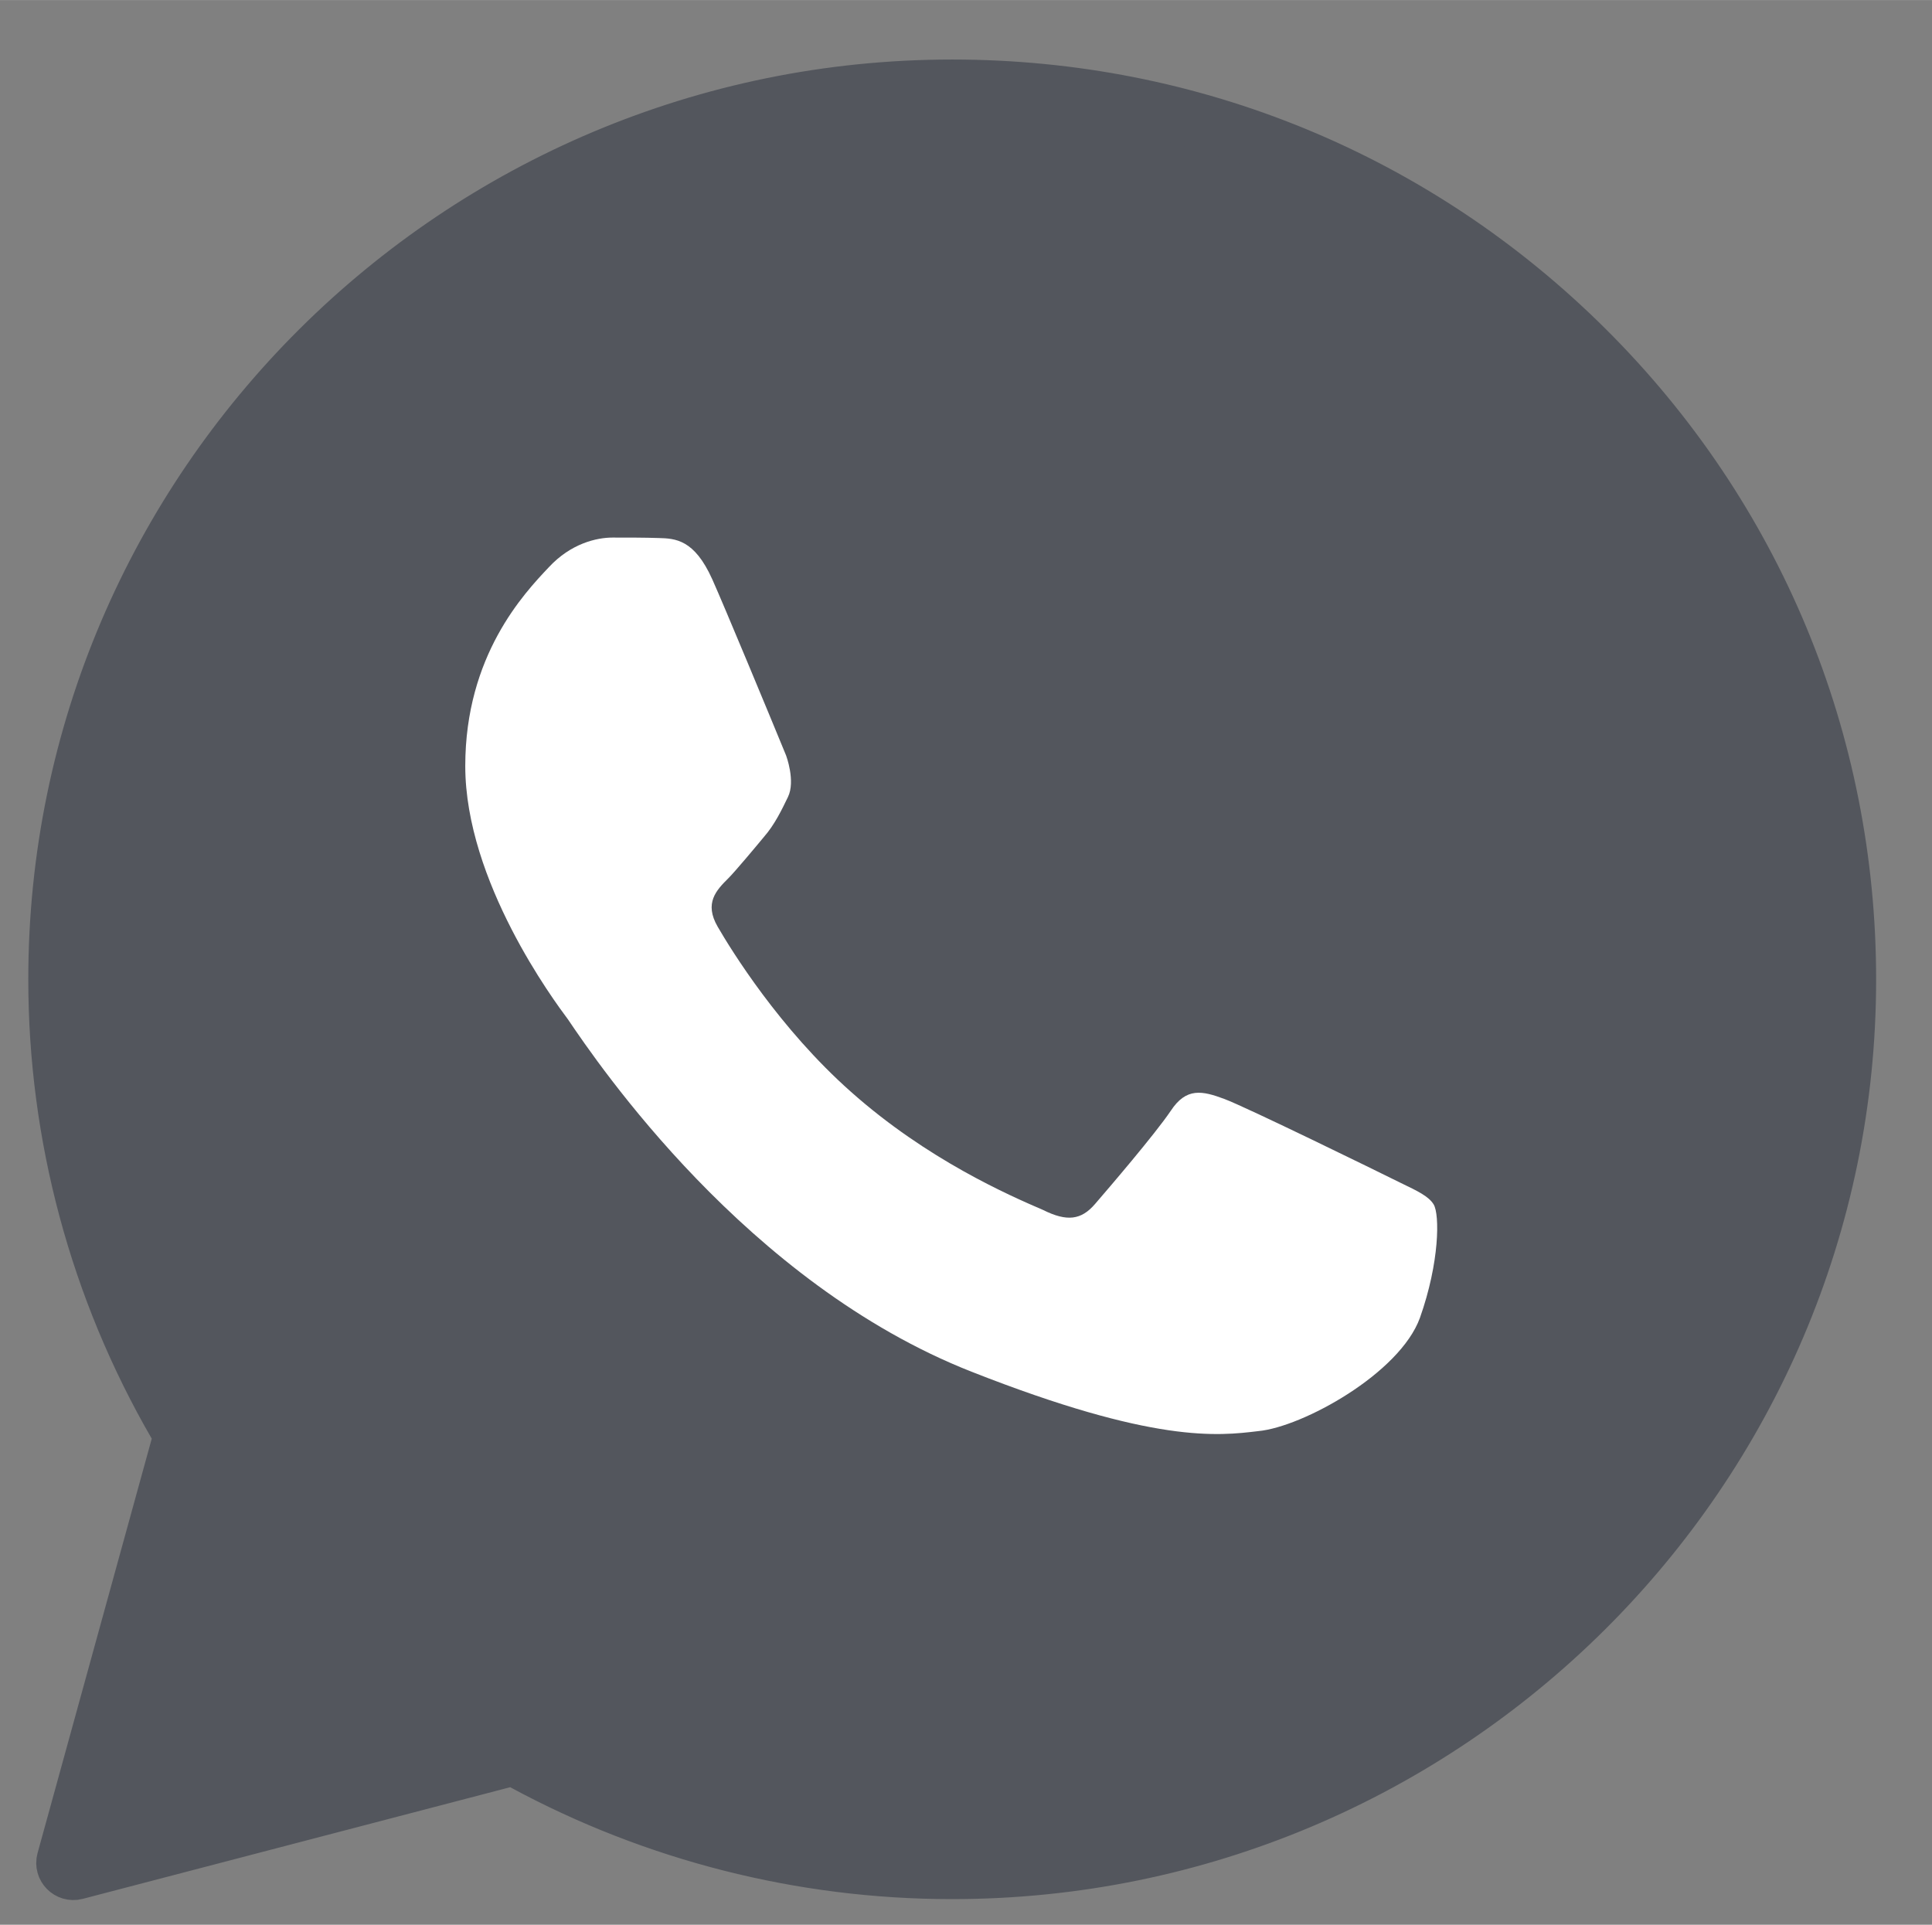 <?xml version="1.0" encoding="UTF-8"?> <svg xmlns="http://www.w3.org/2000/svg" xmlns:xlink="http://www.w3.org/1999/xlink" xmlns:xodm="http://www.corel.com/coreldraw/odm/2003" xml:space="preserve" width="9.182mm" height="9.148mm" version="1.1" style="shape-rendering:geometricPrecision; text-rendering:geometricPrecision; image-rendering:optimizeQuality; fill-rule:evenodd; clip-rule:evenodd" viewBox="0 0 918.24 914.78"><rect x="0" y="0" width="918.24" height="914.78" fill="#808080" stroke="none"/> <defs> <style type="text/css"> .str0 {stroke:#53565D;stroke-width:26.46;stroke-linejoin:round;stroke-miterlimit:22.926} .fil1 {fill:white} .fil0 {fill:#53565D;fill-rule:nonzero} </style> </defs> <g id="Слой_x0020_1">  <path class="fil0 str0" d="M248.79 837.78c-2.95,-1.6 -6.39,-2.02 -9.64,-1.17l-203.17 53.07c-3.29,0.85 -6.27,-2.17 -5.37,-5.44l54.27 -196.98c0.94,-3.42 0.47,-7.07 -1.31,-10.14 -37.3,-64.41 -56.92,-137.45 -56.89,-211.79l0 0c0,-233.64 191.21,-423.84 425.88,-423.84 114.09,0 220.89,44.21 301.3,124.25 80.4,80.02 124.6,186.51 124.6,299.8 0,233.63 -191.22,423.83 -425.89,423.83l-0.22 0c-71.31,0 -141.35,-17.9 -203.56,-51.59z"></path> <path class="fil1" d="M338.49 275.23c-8.51,-18.89 -17.45,-19.33 -25.52,-19.54 -6.54,-0.22 -14.17,-0.22 -21.81,-0.22 -7.64,0 -19.85,2.82 -30.32,14.11 -11.79,12.46 -39.71,41.98 -39.71,94.46 0,54.84 42.29,111.7 48.78,120.39 14.28,21.09 84.88,125.44 191.83,167.5 86.8,34.17 117.15,30.55 136.34,28.23 20.94,-1.96 67.19,-27.36 76.79,-53.85 9.38,-26.49 9.38,-49.07 6.54,-53.84 -2.28,-3.84 -7.64,-6.41 -15.53,-10.2 -11.34,-5.64 -73.47,-36.05 -83.94,-39.96 -10.47,-3.9 -18.11,-5.64 -25.52,5.65 -7.64,11.28 -29.45,36.69 -36,44.29 -6.54,7.6 -13.3,8.47 -24.65,2.82 -15.98,-6.89 -55.05,-23.87 -91.4,-56.23 -33.81,-29.97 -56.71,-67.09 -63.26,-78.38 -6.55,-11.29 -0.65,-17.38 5.02,-23.02 3.2,-3.18 13.26,-15.22 17.01,-19.76 5.01,-5.74 8.37,-12.71 11.35,-18.89 3.7,-7.59 -0.88,-19.75 -0.88,-19.75 -7.74,-18.86 -29.47,-71.23 -35.12,-83.81z"></path> </g> </svg> 